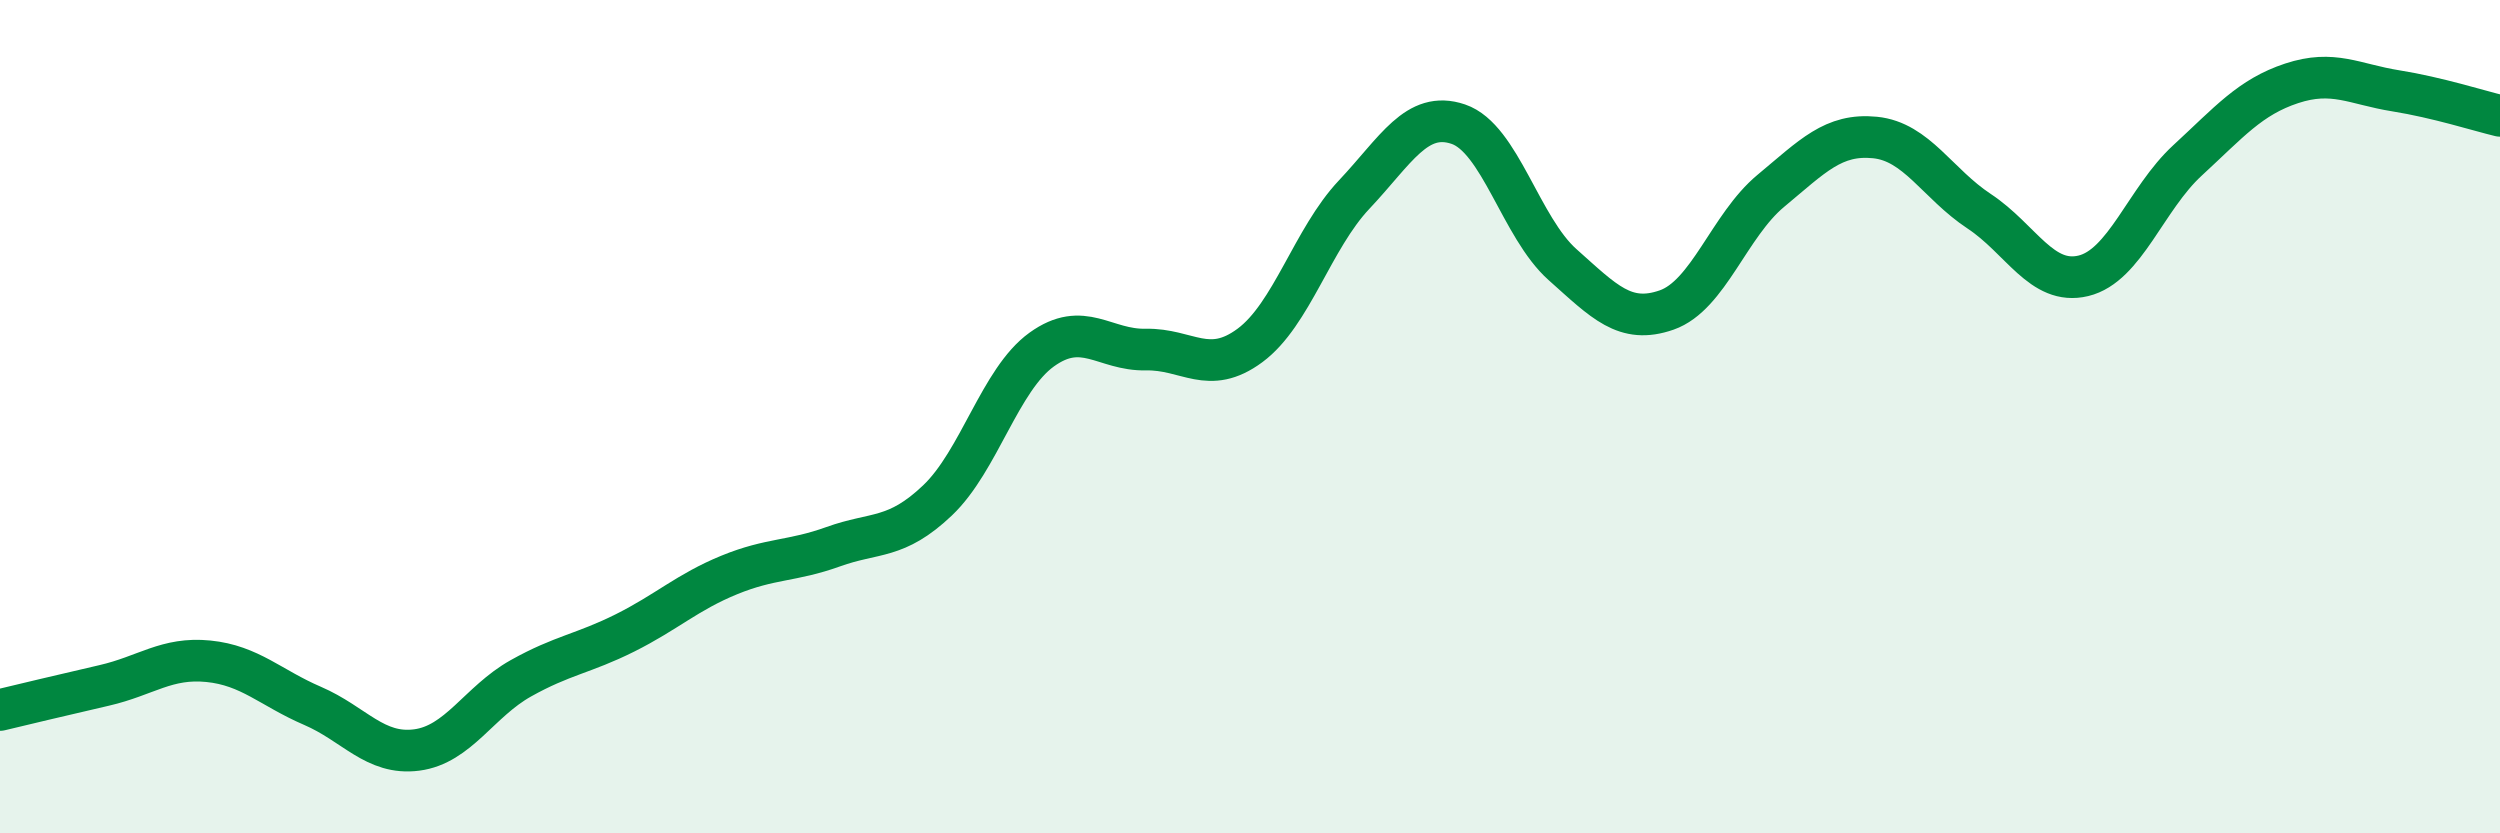 
    <svg width="60" height="20" viewBox="0 0 60 20" xmlns="http://www.w3.org/2000/svg">
      <path
        d="M 0,17.04 C 0.5,16.92 1.5,16.68 2.5,16.45 C 3.5,16.22 4,15.77 5,15.87 C 6,15.97 6.5,16.51 7.5,16.94 C 8.5,17.37 9,18.13 10,18 C 11,17.87 11.5,16.84 12.5,16.28 C 13.5,15.72 14,15.69 15,15.19 C 16,14.69 16.5,14.21 17.5,13.8 C 18.5,13.39 19,13.48 20,13.12 C 21,12.76 21.5,12.96 22.5,12.01 C 23.5,11.06 24,9.11 25,8.39 C 26,7.67 26.5,8.41 27.5,8.39 C 28.5,8.37 29,9.03 30,8.29 C 31,7.55 31.5,5.73 32.5,4.67 C 33.5,3.61 34,2.64 35,2.98 C 36,3.32 36.5,5.46 37.5,6.35 C 38.5,7.24 39,7.79 40,7.44 C 41,7.09 41.5,5.41 42.5,4.58 C 43.5,3.75 44,3.2 45,3.3 C 46,3.4 46.5,4.41 47.5,5.07 C 48.5,5.73 49,6.86 50,6.62 C 51,6.38 51.5,4.77 52.5,3.85 C 53.5,2.93 54,2.33 55,2 C 56,1.67 56.5,2.02 57.5,2.18 C 58.5,2.34 59.5,2.66 60,2.78L60 20L0 20Z"
        fill="#008740"
        opacity="0.1"
        stroke-linecap="round"
        stroke-linejoin="round"
      />
      <path
        d="M 0,17.04 C 0.5,16.92 1.5,16.68 2.5,16.45 C 3.5,16.22 4,15.77 5,15.87 C 6,15.97 6.5,16.51 7.5,16.94 C 8.5,17.37 9,18.13 10,18 C 11,17.87 11.5,16.84 12.5,16.28 C 13.5,15.72 14,15.69 15,15.19 C 16,14.69 16.5,14.21 17.5,13.8 C 18.5,13.39 19,13.48 20,13.12 C 21,12.76 21.5,12.96 22.5,12.01 C 23.5,11.06 24,9.11 25,8.39 C 26,7.67 26.5,8.41 27.5,8.39 C 28.5,8.37 29,9.03 30,8.29 C 31,7.55 31.5,5.73 32.5,4.67 C 33.5,3.61 34,2.64 35,2.98 C 36,3.32 36.5,5.46 37.5,6.35 C 38.5,7.24 39,7.79 40,7.44 C 41,7.09 41.5,5.41 42.5,4.58 C 43.5,3.75 44,3.2 45,3.3 C 46,3.4 46.5,4.41 47.5,5.07 C 48.5,5.73 49,6.86 50,6.62 C 51,6.38 51.5,4.77 52.5,3.85 C 53.5,2.93 54,2.33 55,2 C 56,1.67 56.5,2.02 57.5,2.18 C 58.5,2.34 59.5,2.66 60,2.78"
        stroke="#008740"
        stroke-width="1"
        fill="none"
        stroke-linecap="round"
        stroke-linejoin="round"
      />
    </svg>
  
